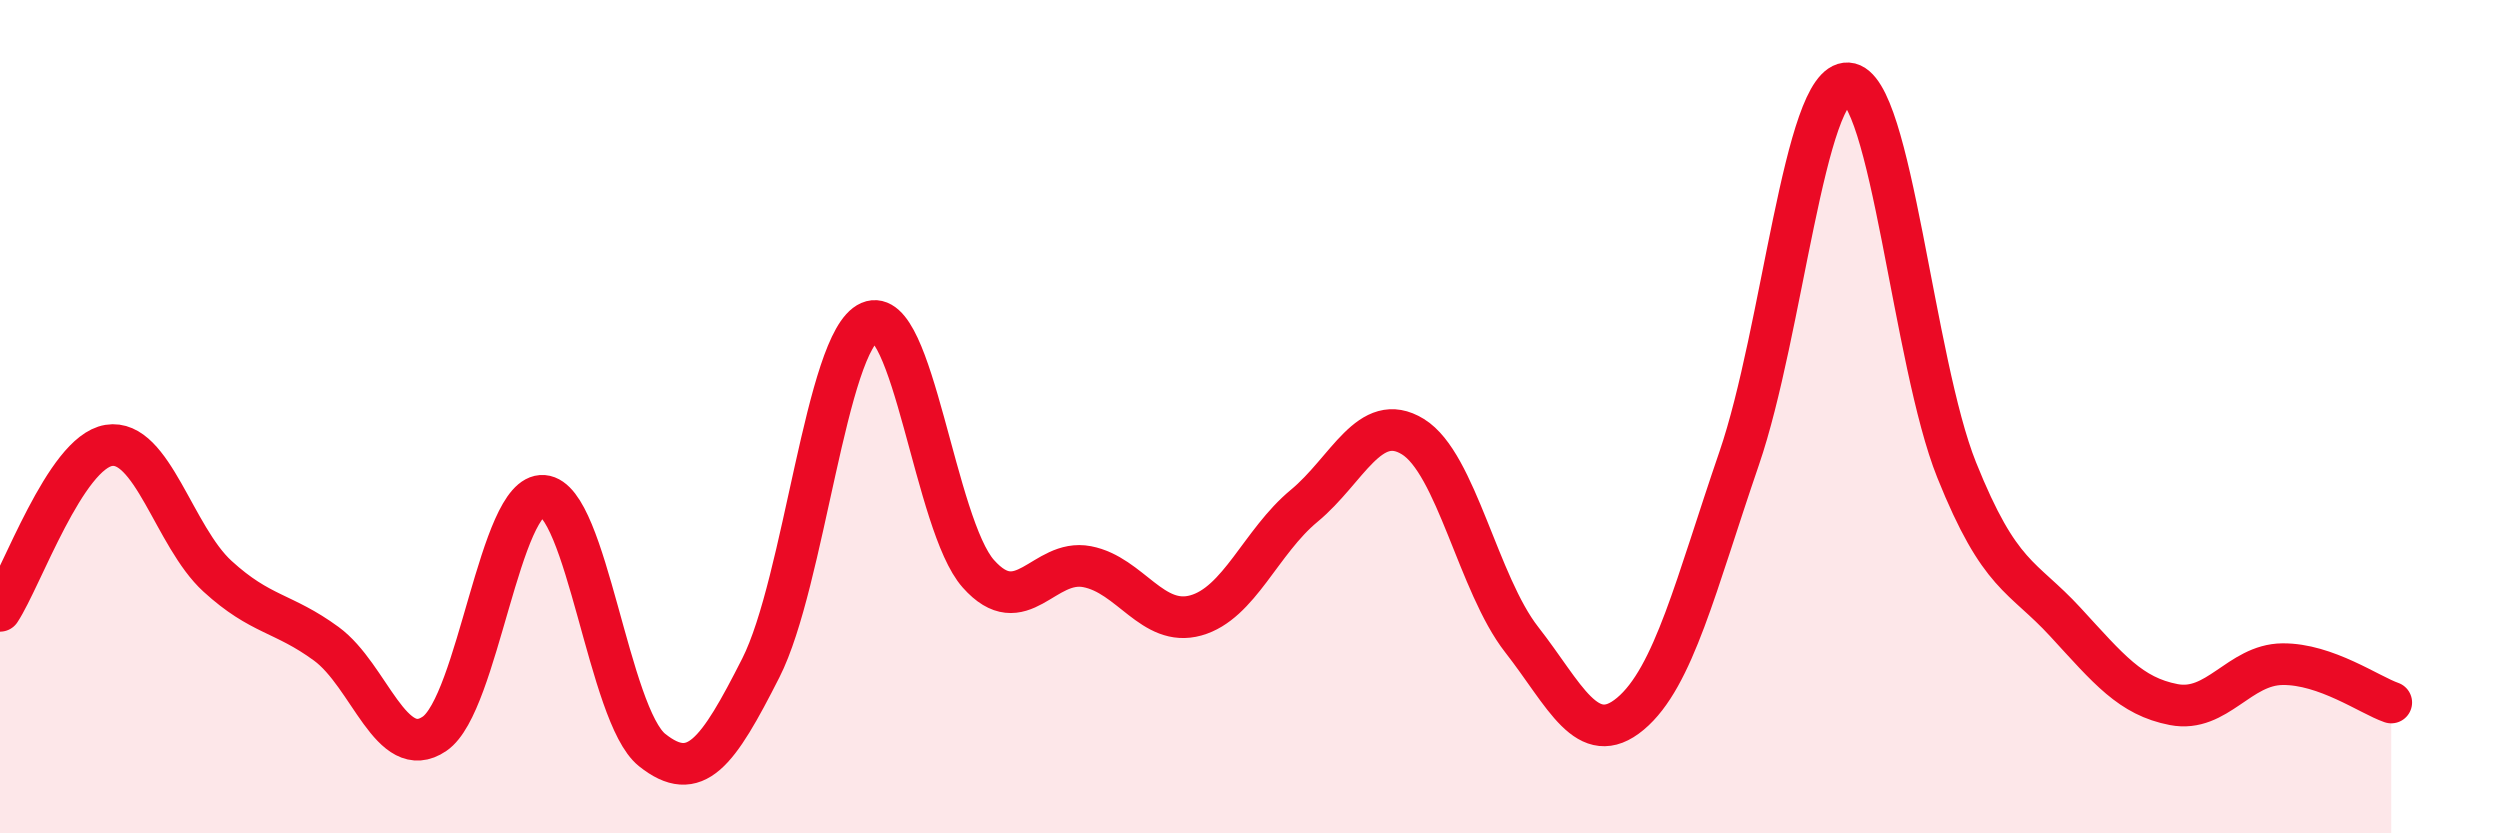 
    <svg width="60" height="20" viewBox="0 0 60 20" xmlns="http://www.w3.org/2000/svg">
      <path
        d="M 0,14.66 C 0.52,13.87 1.57,10.86 2.61,10.69 C 3.65,10.52 4.18,12.88 5.22,13.83 C 6.26,14.78 6.79,14.69 7.83,15.45 C 8.87,16.21 9.39,18.32 10.43,17.61 C 11.47,16.9 12,11.82 13.04,11.9 C 14.08,11.98 14.61,17.17 15.65,18 C 16.69,18.83 17.22,18.08 18.26,16.03 C 19.3,13.98 19.83,8.18 20.87,7.73 C 21.91,7.28 22.44,12.6 23.48,13.77 C 24.52,14.94 25.05,13.4 26.09,13.6 C 27.13,13.8 27.66,15.06 28.7,14.77 C 29.74,14.48 30.26,13 31.3,12.14 C 32.34,11.28 32.87,9.84 33.91,10.48 C 34.95,11.12 35.48,14.02 36.52,15.35 C 37.56,16.68 38.09,18 39.13,17.13 C 40.17,16.26 40.7,14.03 41.74,11 C 42.78,7.97 43.31,1.94 44.35,2 C 45.39,2.06 45.92,8.69 46.96,11.28 C 48,13.87 48.53,13.8 49.57,14.93 C 50.61,16.06 51.13,16.71 52.17,16.91 C 53.21,17.11 53.74,15.95 54.78,15.94 C 55.82,15.93 56.87,16.68 57.39,16.86L57.39 20L0 20Z"
        fill="#EB0A25"
        opacity="0.1"
        stroke-linecap="round"
        stroke-linejoin="round"
      />
      <path
        d="M 0,14.66 C 0.52,13.87 1.57,10.86 2.61,10.69 C 3.65,10.52 4.18,12.88 5.22,13.83 C 6.26,14.78 6.79,14.69 7.83,15.45 C 8.87,16.21 9.39,18.32 10.43,17.61 C 11.47,16.9 12,11.82 13.04,11.9 C 14.08,11.98 14.61,17.17 15.65,18 C 16.69,18.83 17.22,18.08 18.26,16.03 C 19.3,13.98 19.83,8.18 20.87,7.73 C 21.91,7.28 22.44,12.6 23.48,13.77 C 24.52,14.94 25.05,13.4 26.09,13.6 C 27.13,13.8 27.66,15.06 28.7,14.77 C 29.74,14.48 30.26,13 31.3,12.14 C 32.34,11.28 32.87,9.84 33.91,10.48 C 34.95,11.12 35.48,14.02 36.52,15.35 C 37.56,16.68 38.09,18 39.13,17.13 C 40.17,16.26 40.7,14.03 41.74,11 C 42.78,7.97 43.31,1.94 44.35,2 C 45.39,2.06 45.92,8.69 46.96,11.28 C 48,13.87 48.53,13.8 49.57,14.93 C 50.61,16.06 51.13,16.71 52.17,16.91 C 53.21,17.11 53.74,15.95 54.78,15.94 C 55.82,15.93 56.87,16.68 57.39,16.86"
        stroke="#EB0A25"
        stroke-width="1"
        fill="none"
        stroke-linecap="round"
        stroke-linejoin="round"
      />
    </svg>
  
